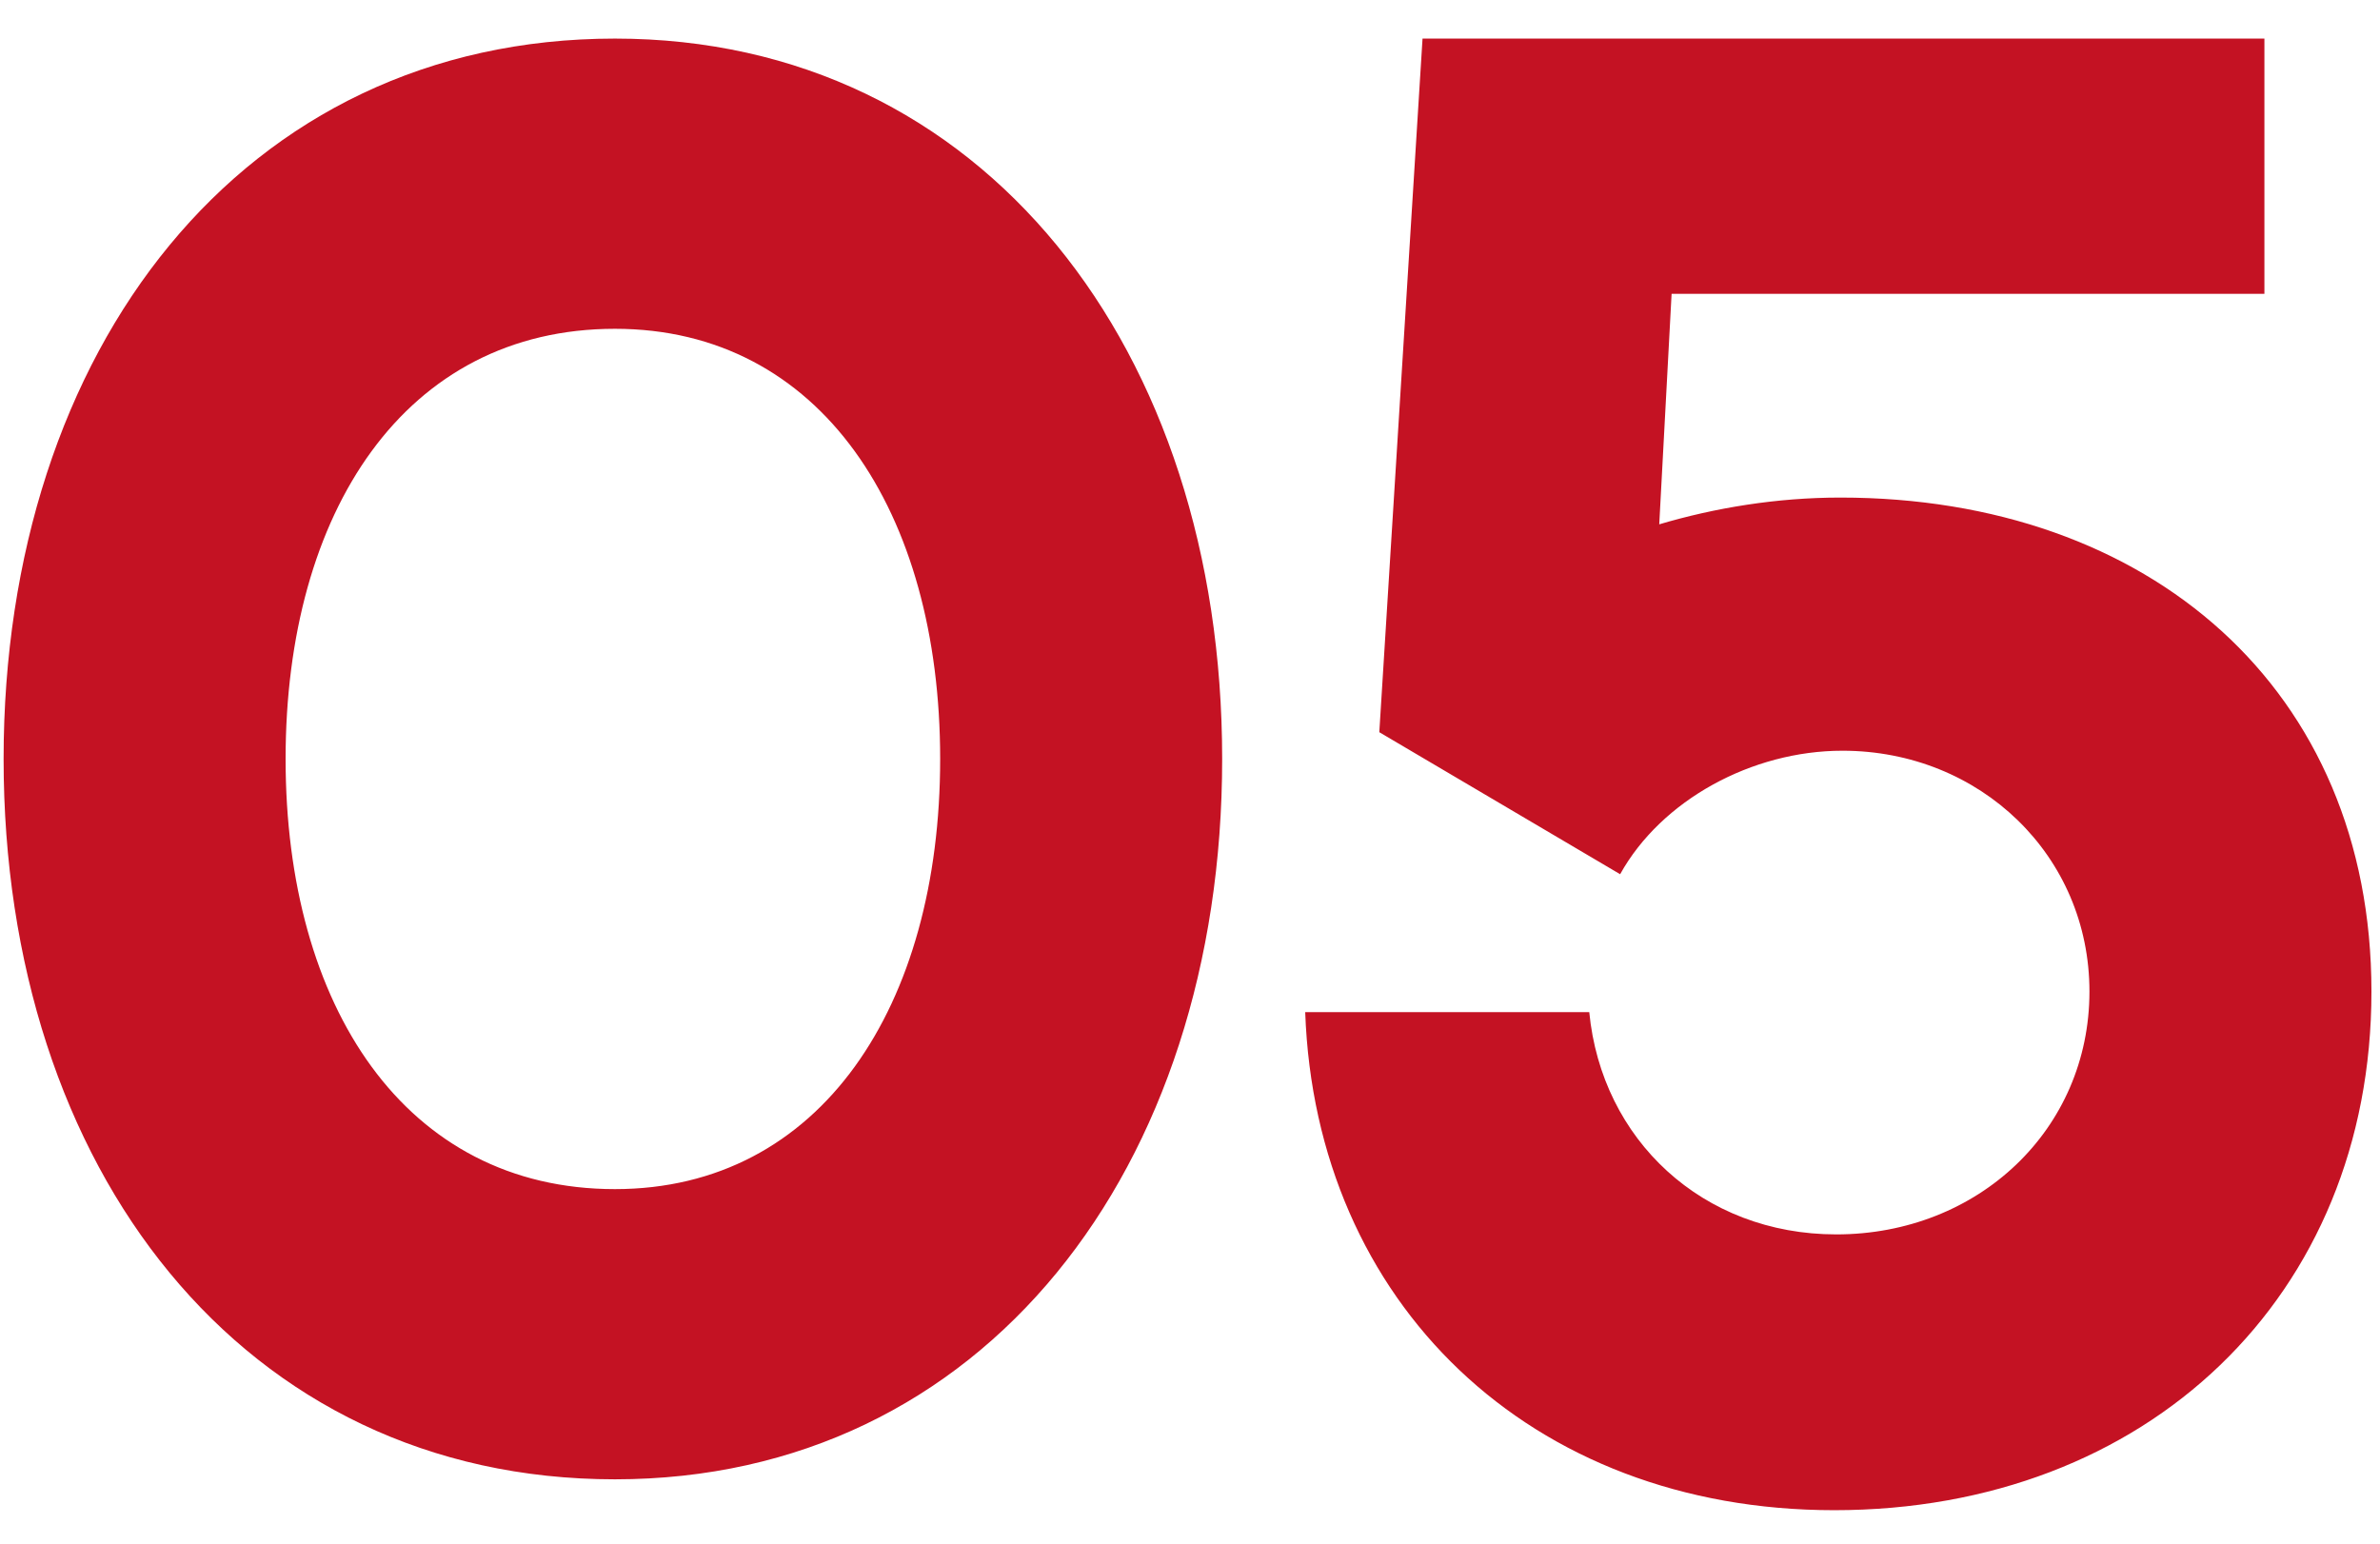 <?xml version="1.0" encoding="UTF-8"?> <svg xmlns="http://www.w3.org/2000/svg" width="37" height="24" viewBox="0 0 37 24" fill="none"> <path d="M9.56 23C15.288 23 19 18.168 19 11.8C19 5.432 15.288 0.6 9.56 0.6C3.768 0.6 0.056 5.432 0.056 11.8C0.056 18.168 3.768 23 9.56 23ZM9.56 18.488C6.296 18.488 4.44 15.64 4.44 11.8C4.44 7.96 6.296 5.112 9.56 5.112C12.76 5.112 14.616 7.96 14.616 11.8C14.616 15.64 12.76 18.488 9.56 18.488ZM28.611 7.736C27.619 7.736 26.659 7.896 25.795 8.152L25.987 4.568H35.203V0.6H22.115L21.443 11.384L25.187 13.592C25.827 12.44 27.235 11.672 28.643 11.672C30.787 11.672 32.483 13.304 32.483 15.416C32.483 17.56 30.755 19.192 28.547 19.192C26.467 19.192 24.899 17.72 24.707 15.736H20.291C20.451 20.248 23.779 23.48 28.515 23.48C33.379 23.48 36.867 20.152 36.867 15.416C36.867 10.712 33.411 7.736 28.611 7.736Z" fill="#C41223"></path> </svg> 